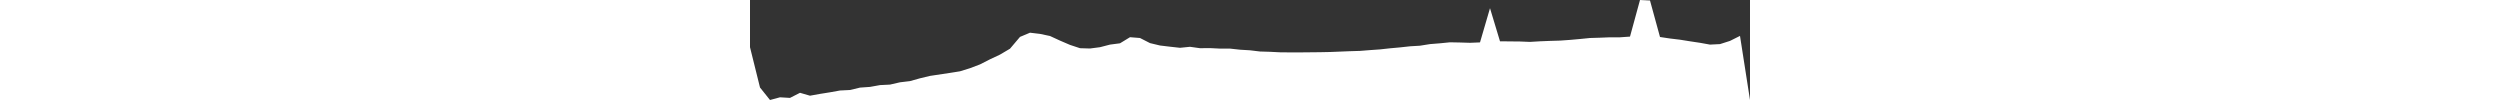 <svg xmlns="http://www.w3.org/2000/svg" height="100%" version="1.1" viewBox="0 0 1000 100" width="100%" style="height: 40px;background: black;">
  <rect x="0" y="0" width="1000" height="100" fill="#333333" stroke="none"/>
  <path fill="white" d="M 0.0,100 L 0.0,47.2 L 10.0,87.5 L 20.0,100.0 L 30.0,97.3 L 40.0,97.9 L 50.0,92.8 L 60.0,95.7 L 70.0,93.9 L 80.0,92.3 L 90.0,90.5 L 100.0,90.0 L 110.0,87.6 L 120.0,86.9 L 130.0,85.1 L 140.0,84.6 L 150.0,82.3 L 160.0,81.1 L 170.0,78.3 L 180.0,75.9 L 190.0,74.4 L 200.0,72.9 L 210.0,71.3 L 220.0,68.2 L 230.0,64.4 L 240.0,59.3 L 250.0,54.6 L 260.0,48.7 L 270.0,36.9 L 280.0,32.7 L 290.0,33.9 L 300.0,36.0 L 310.0,40.6 L 320.0,44.9 L 330.0,48.2 L 340.0,48.5 L 350.0,47.2 L 360.0,44.6 L 370.0,43.3 L 380.0,37.2 L 390.0,38.0 L 400.0,43.1 L 410.0,45.5 L 420.0,46.7 L 430.0,47.8 L 440.0,46.8 L 450.0,48.2 L 460.0,48.1 L 470.0,48.6 L 480.0,48.6 L 490.0,49.7 L 500.0,50.3 L 510.0,51.5 L 520.0,51.8 L 530.0,52.3 L 540.0,52.4 L 550.0,52.4 L 560.0,52.3 L 570.0,52.2 L 580.0,52.0 L 590.0,51.6 L 600.0,51.2 L 610.0,50.9 L 620.0,50.1 L 630.0,49.4 L 640.0,48.3 L 650.0,47.4 L 660.0,46.3 L 670.0,45.7 L 680.0,44.1 L 690.0,43.3 L 700.0,42.3 L 710.0,42.5 L 720.0,42.8 L 730.0,42.4 L 740.0,8.2 L 750.0,41.3 L 760.0,41.4 L 770.0,41.5 L 780.0,41.9 L 790.0,41.3 L 800.0,40.9 L 810.0,40.6 L 820.0,39.9 L 830.0,39.0 L 840.0,38.0 L 850.0,37.7 L 860.0,37.3 L 870.0,37.3 L 880.0,36.6 L 890.0,0.0 L 900.0,0.5 L 910.0,37.0 L 920.0,38.5 L 930.0,39.7 L 940.0,41.3 L 950.0,42.8 L 960.0,44.6 L 970.0,44.1 L 980.0,40.9 L 990.0,35.9 L 1000,100 Z"/>
</svg>